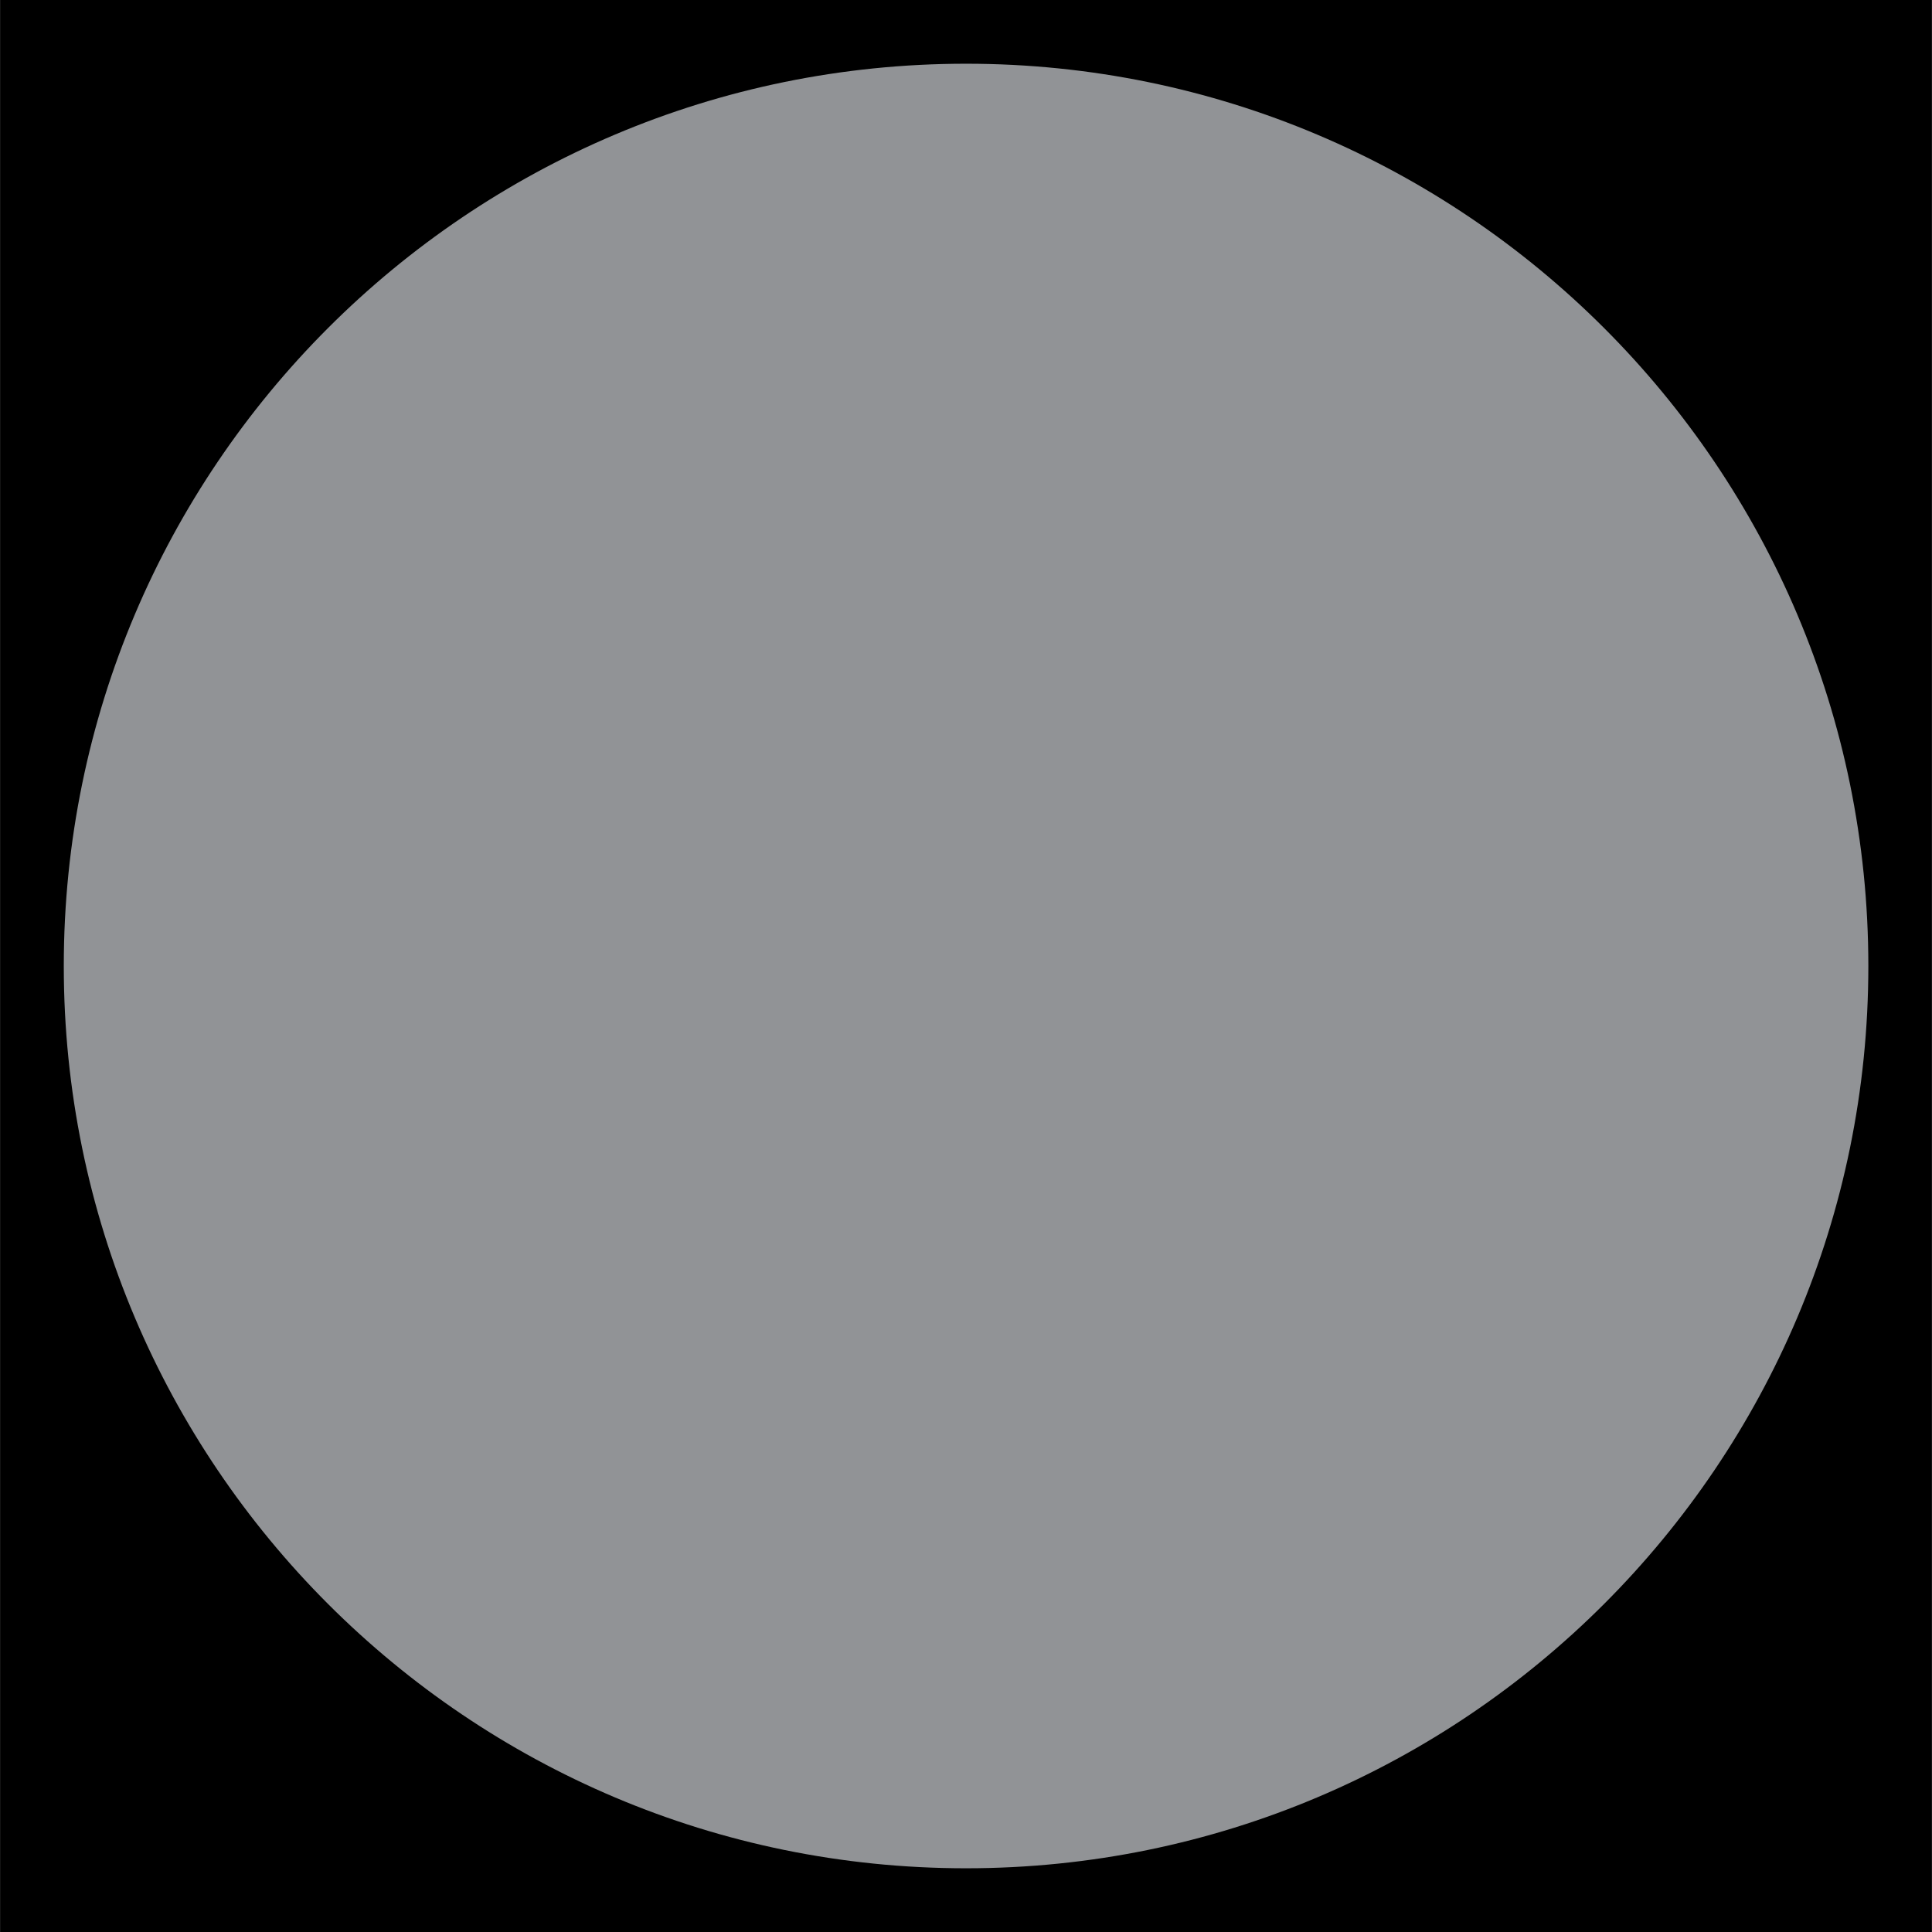 <?xml version="1.0" encoding="UTF-8"?>
<!DOCTYPE svg PUBLIC '-//W3C//DTD SVG 1.0//EN'
          'http://www.w3.org/TR/2001/REC-SVG-20010904/DTD/svg10.dtd'>
<svg height="152" stroke="#000" stroke-linecap="square" stroke-miterlimit="10" viewBox="0 0 151.59 151.6" width="152" xmlns="http://www.w3.org/2000/svg" xmlns:xlink="http://www.w3.org/1999/xlink"
><defs
  ><clipPath id="a"
    ><path d="M0 0V151.6H151.59V0Z"
    /></clipPath
    ><clipPath clip-path="url(#a)" id="b"
    ><path d="M-670.32 5834.65h1366V-7256.95h-1366Zm0 0"
    /></clipPath
    ><clipPath clip-path="url(#b)" id="c"
    ><path d="M5 75.8c0 39.1 31.7 70.8 70.8 70.8s70.8-31.7 70.8-70.8S114.9 5 75.8 5 5 36.7 5 75.8"
    /></clipPath
  ></defs
  ><g
  ><g fill="#919396" stroke="none" stroke-linecap="butt"
    ><path clip-path="url(#c)" d="M149.67 146.77H3.22V.32H149.67Zm0 0"
      /><path d="M75.8 146.6C36.7 146.6 5 114.9 5 75.8S36.7 5 75.8 5s70.8 31.7 70.8 70.8-31.7 70.8-70.8 70.8Zm0 0"
    /></g
  ></g
></svg
>
